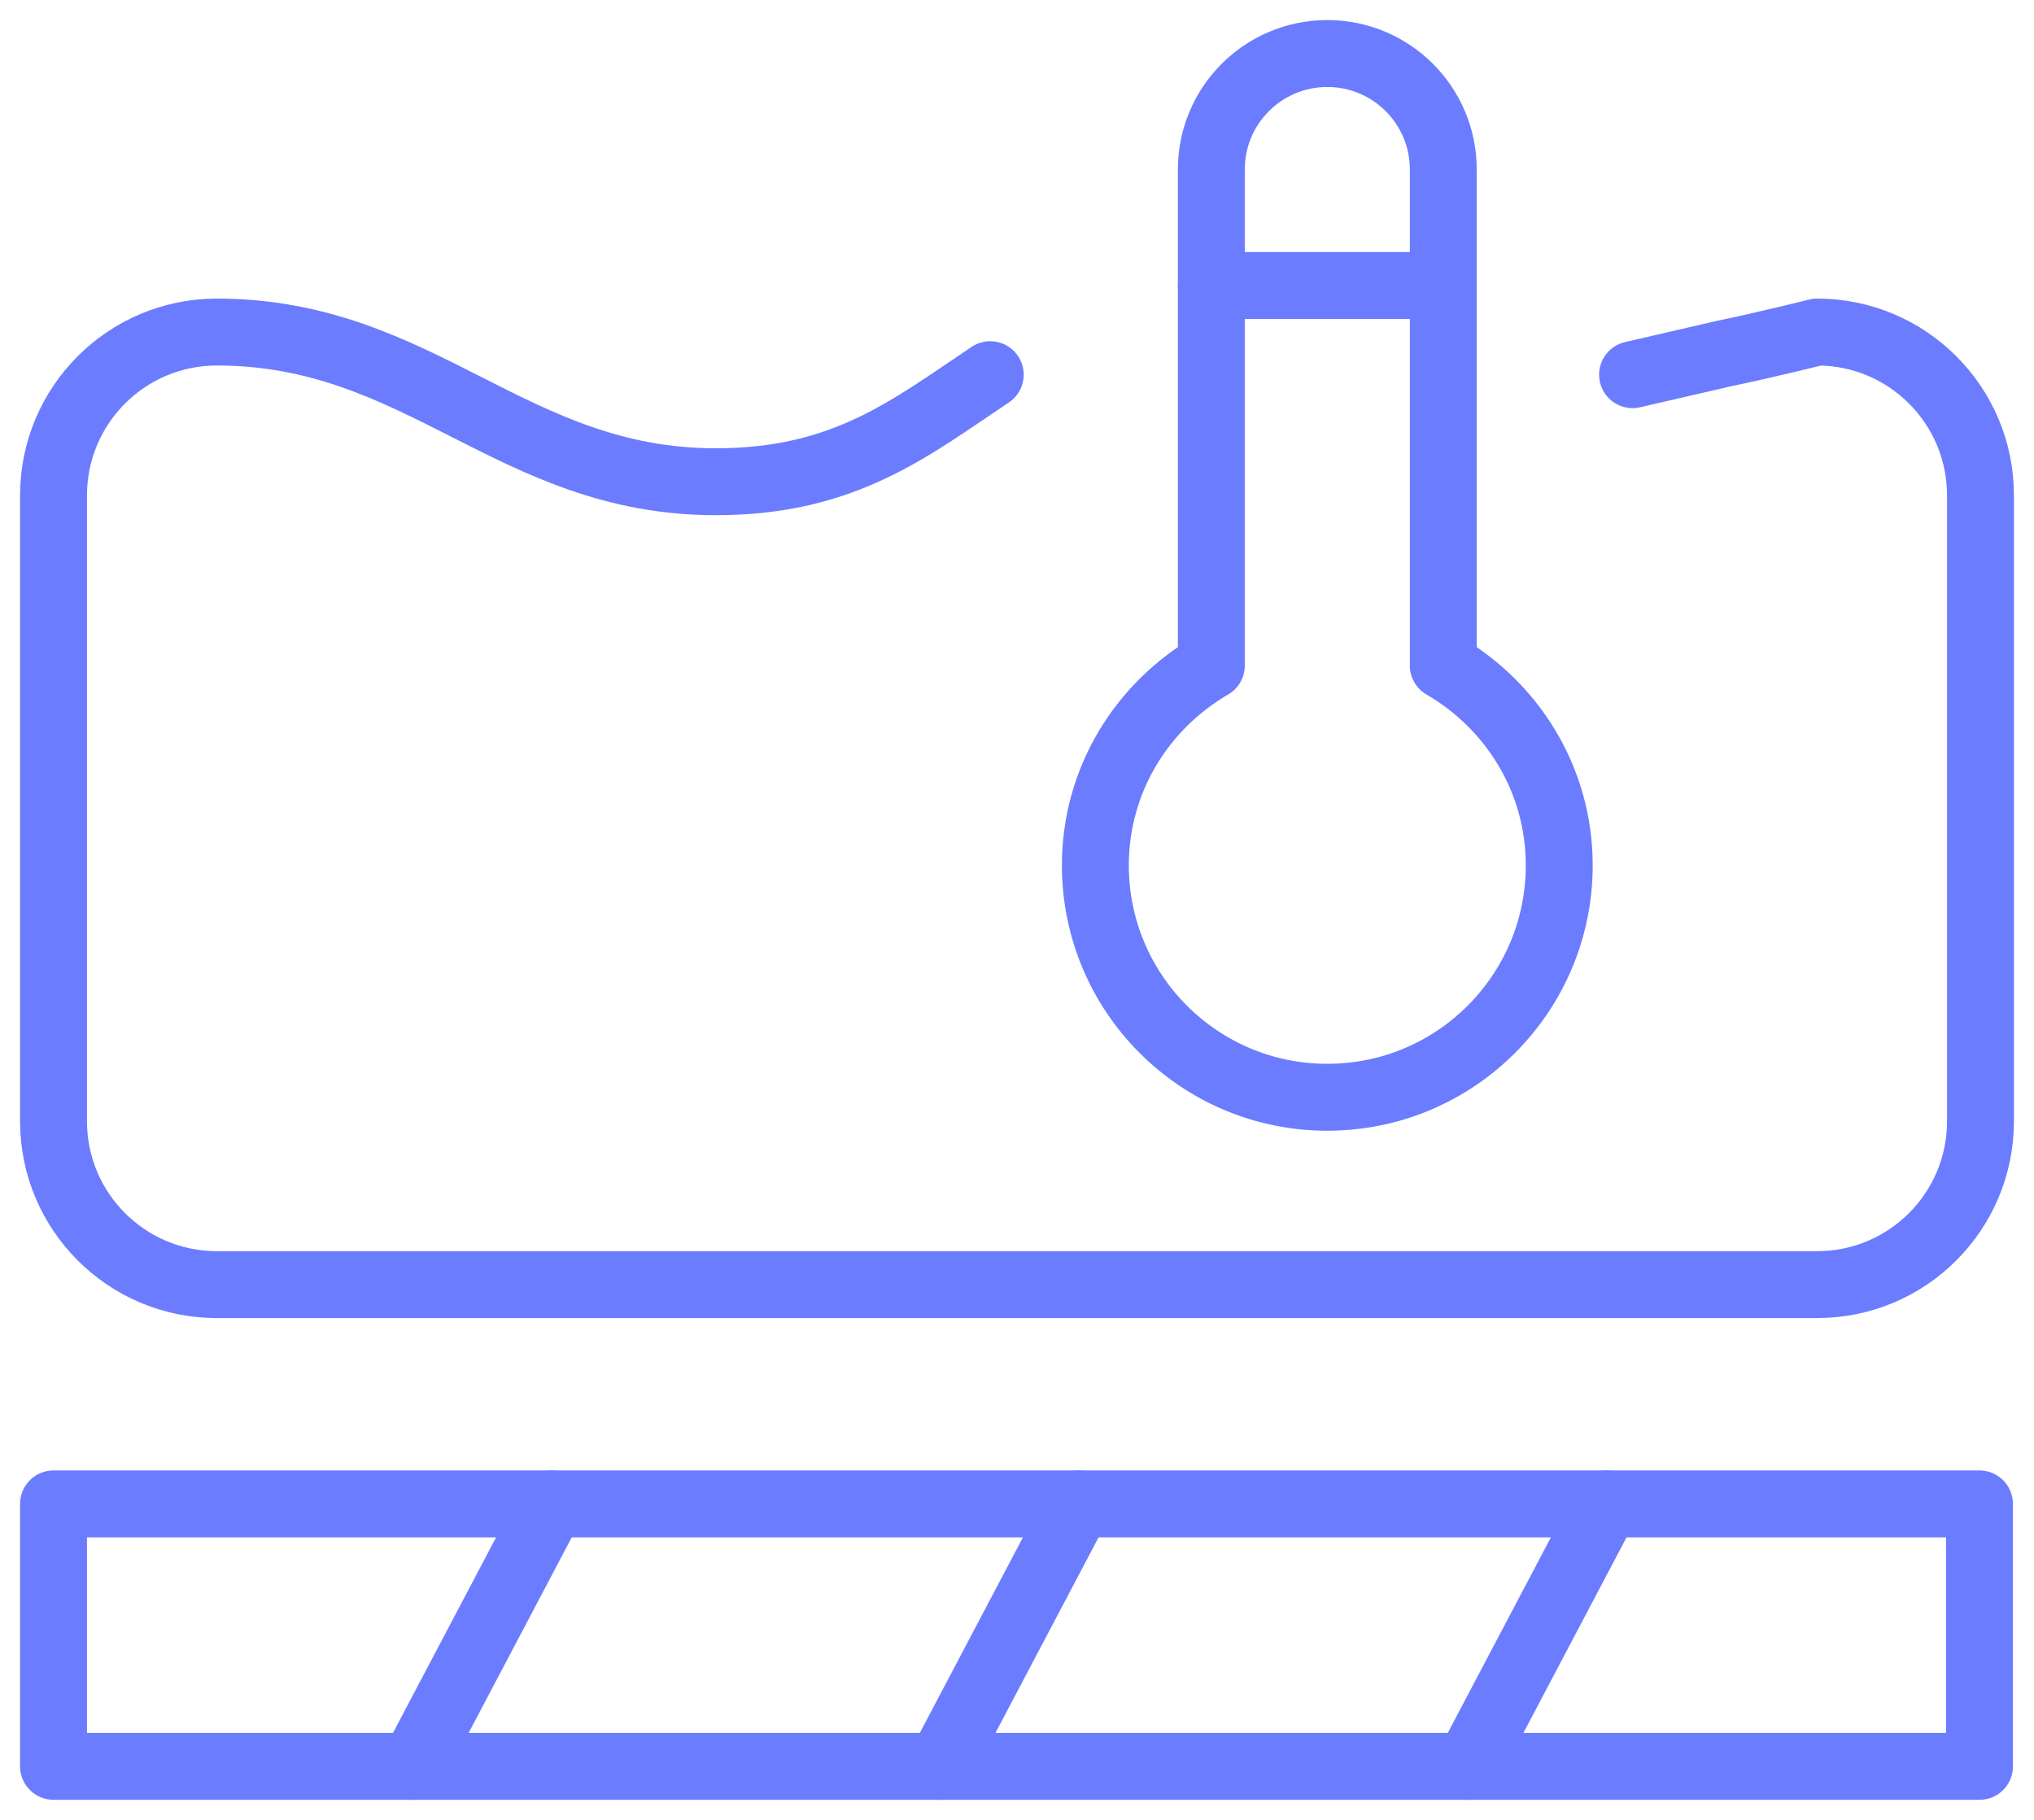 <svg width="76" height="68" viewBox="0 0 76 68" fill="none" xmlns="http://www.w3.org/2000/svg">
<g id="Thermal Stability">
<path id="path1459" d="M2 66H73.963V56.193H2V66Z" stroke="#6C7CFF" stroke-width="2.5" stroke-miterlimit="22.926" stroke-linecap="round" stroke-linejoin="round"/>
<g id="g1461">
<path id="path1463" d="M20.609 56.193L15.438 66" stroke="#6C7CFF" stroke-width="2.5" stroke-miterlimit="22.926" stroke-linecap="round" stroke-linejoin="round"/>
</g>
<g id="g1465">
<path id="path1467" d="M40.295 56.193L35.123 66" stroke="#6C7CFF" stroke-width="2.5" stroke-miterlimit="22.926" stroke-linecap="round" stroke-linejoin="round"/>
</g>
<g id="g1469">
<path id="path1471" d="M60.022 56.193L54.85 66" stroke="#6C7CFF" stroke-width="2.5" stroke-miterlimit="22.926" stroke-linecap="round" stroke-linejoin="round"/>
</g>
<g id="Otec">
<path id="Vector" d="M37 14C34 16 31.554 18 26.746 18C19.119 18 15.729 12.407 8.102 12.407C4.732 12.407 2 15.139 2 18.509V41.898C2 45.268 4.732 48 8.102 48H67.898C71.268 48 74 45.268 74 41.898V18.509C74 15.139 71.268 12.407 67.898 12.407C67.898 12.407 65.898 12.907 64.449 13.203L61 14" stroke="#6C7CFF" stroke-width="2.5" stroke-miterlimit="10" stroke-linecap="round" stroke-linejoin="round"/>
<g id="Group 3">
<path id="Vector_2" d="M53.928 24.869V6.333C53.928 3.94 51.988 2 49.594 2C47.201 2 45.261 3.94 45.261 6.333V24.869C42.681 26.37 40.928 29.133 40.928 32.333C40.928 37.12 44.808 41 49.594 41C54.381 41 58.261 37.12 58.261 32.333C58.261 29.133 56.507 26.37 53.928 24.869Z" stroke="#6C7CFF" stroke-width="2.5" stroke-miterlimit="10" stroke-linecap="round" stroke-linejoin="round"/>
<path id="Vector_3" d="M45.262 10.667H53.928" stroke="#6C7CFF" stroke-width="2.5" stroke-miterlimit="10" stroke-linecap="round" stroke-linejoin="round"/>
</g>
</g>
</g>
</svg>
